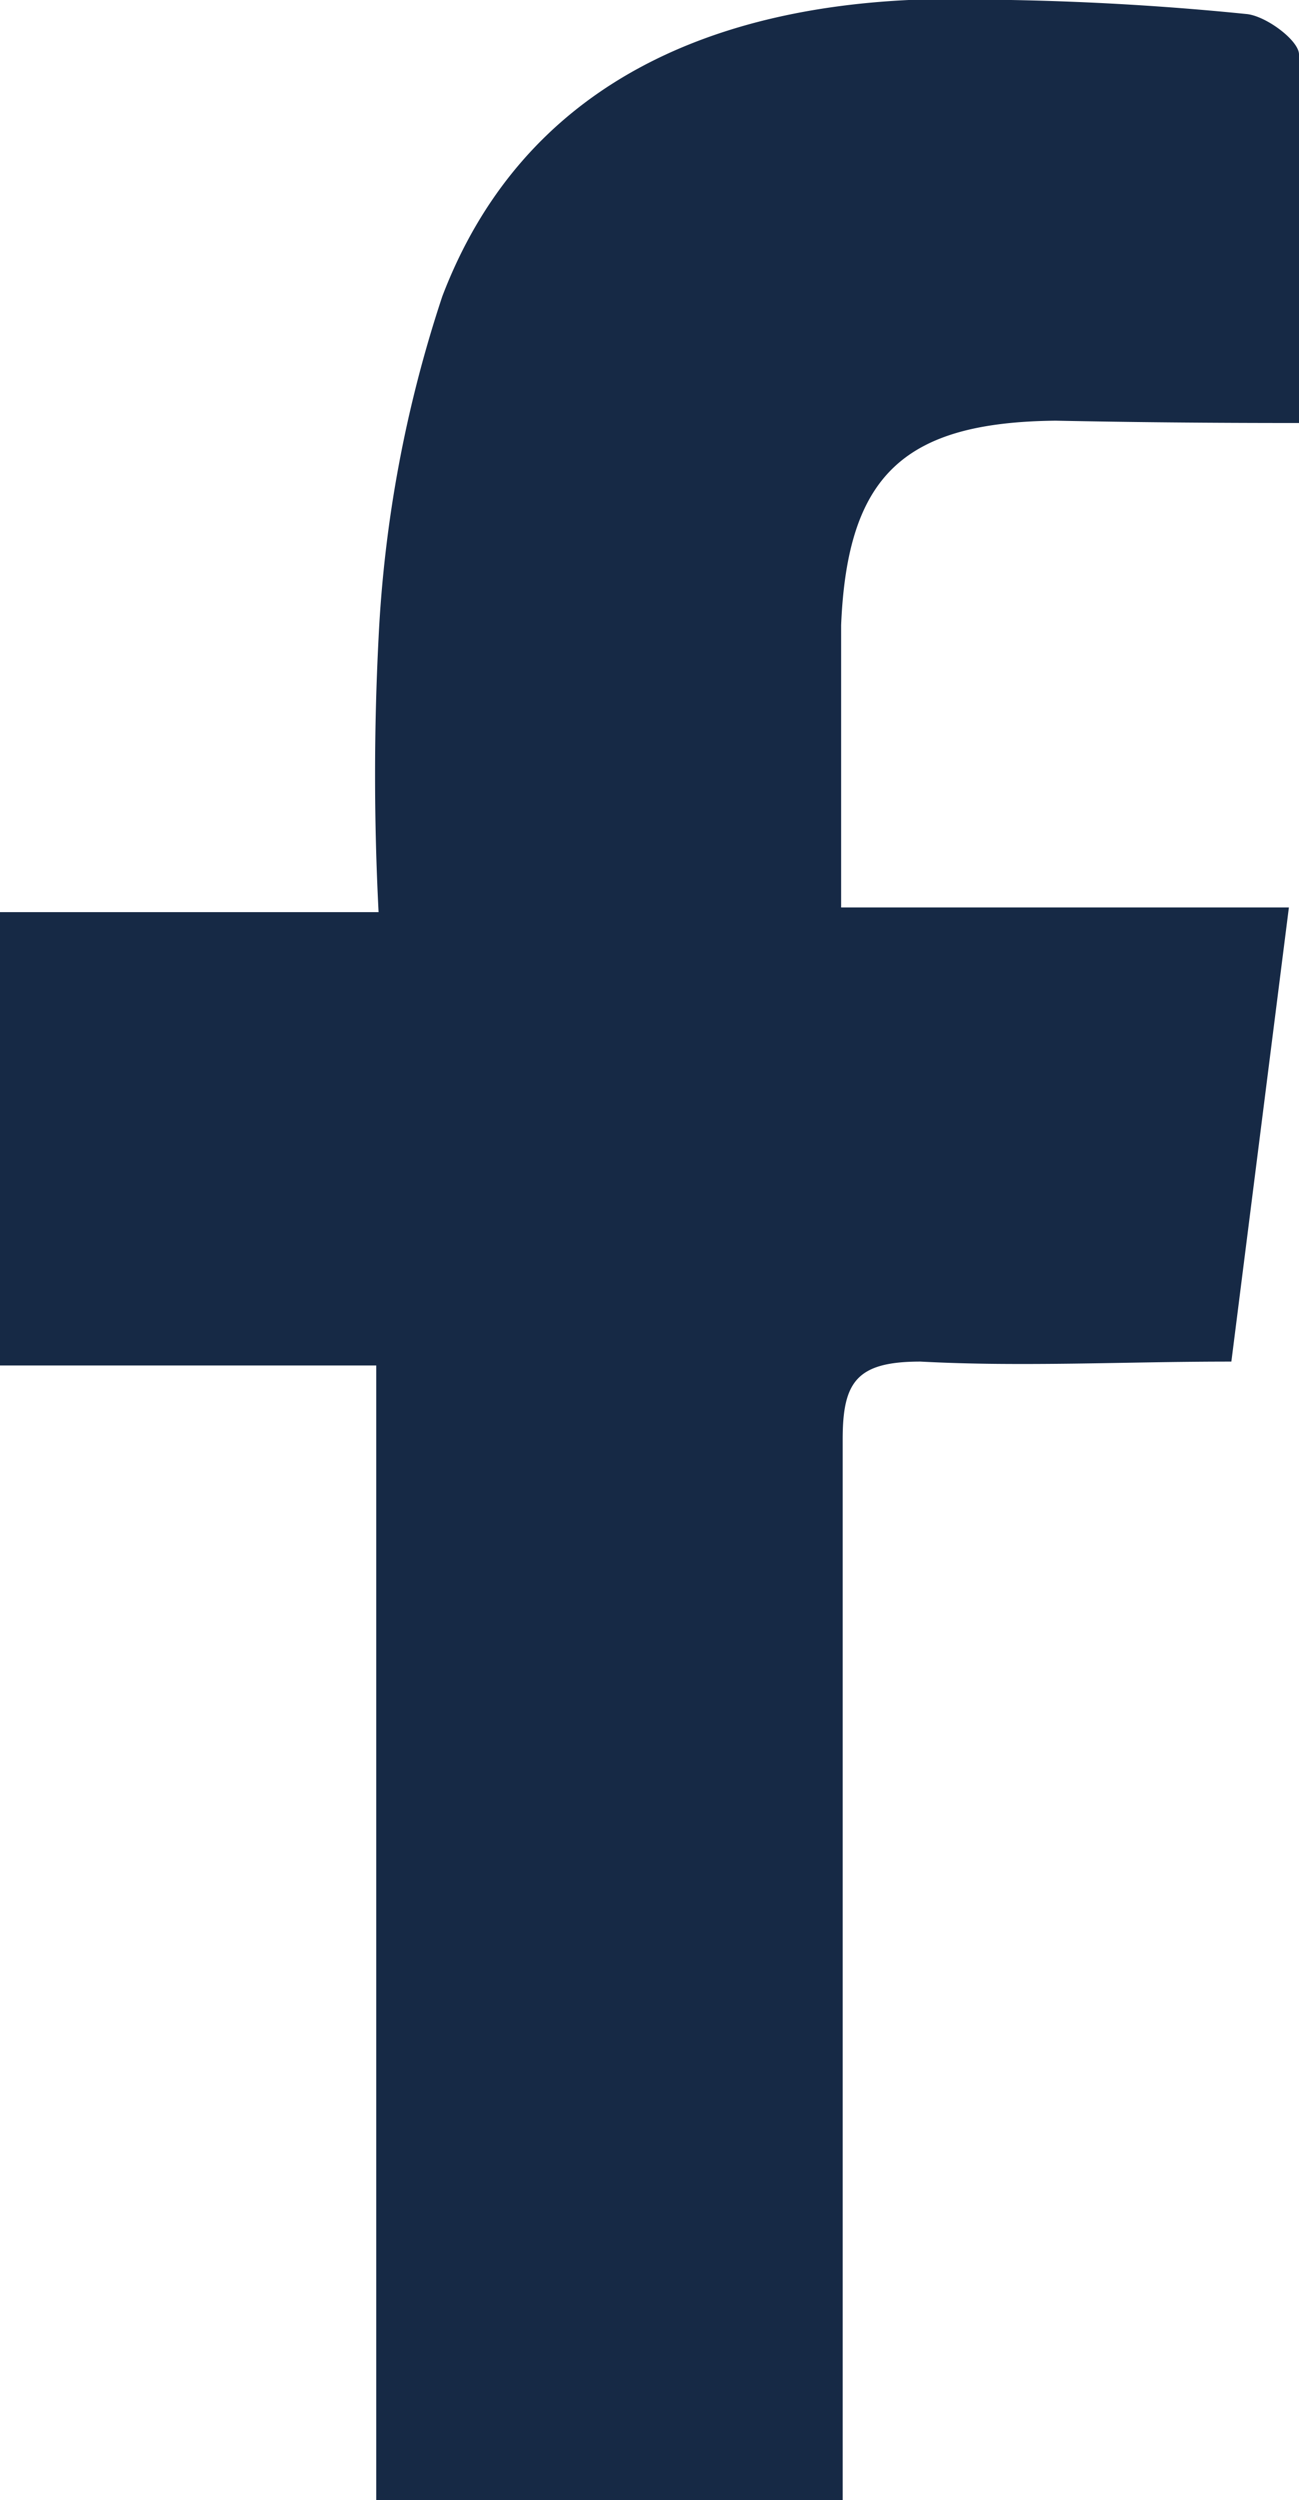 <svg xmlns="http://www.w3.org/2000/svg" viewBox="0 0 16.71 32.15"><defs><style>.cls-1{fill:#162945;}</style></defs><g id="Layer_2" data-name="Layer 2"><g id="NAV"><path class="cls-1" d="M16.71,5.44c0-1.68,0-3.21,0-4.74,0-.18-.43-.5-.68-.52A36.61,36.61,0,0,0,11.69,0c-2.71.13-5,1.19-6,3.81a16.47,16.47,0,0,0-.82,4.39,34.42,34.42,0,0,0,0,3.53H0v5.83H4.84V32.15h6V31c0-4.16,0-8.33,0-12.49,0-.74.18-1,1-1,1.31.07,2.61,0,4,0l.74-5.84H10.82c0-1.28,0-2.45,0-3.63.08-1.93.81-2.61,2.76-2.63C14.58,5.43,15.57,5.44,16.71,5.44Z"/></g></g></svg>